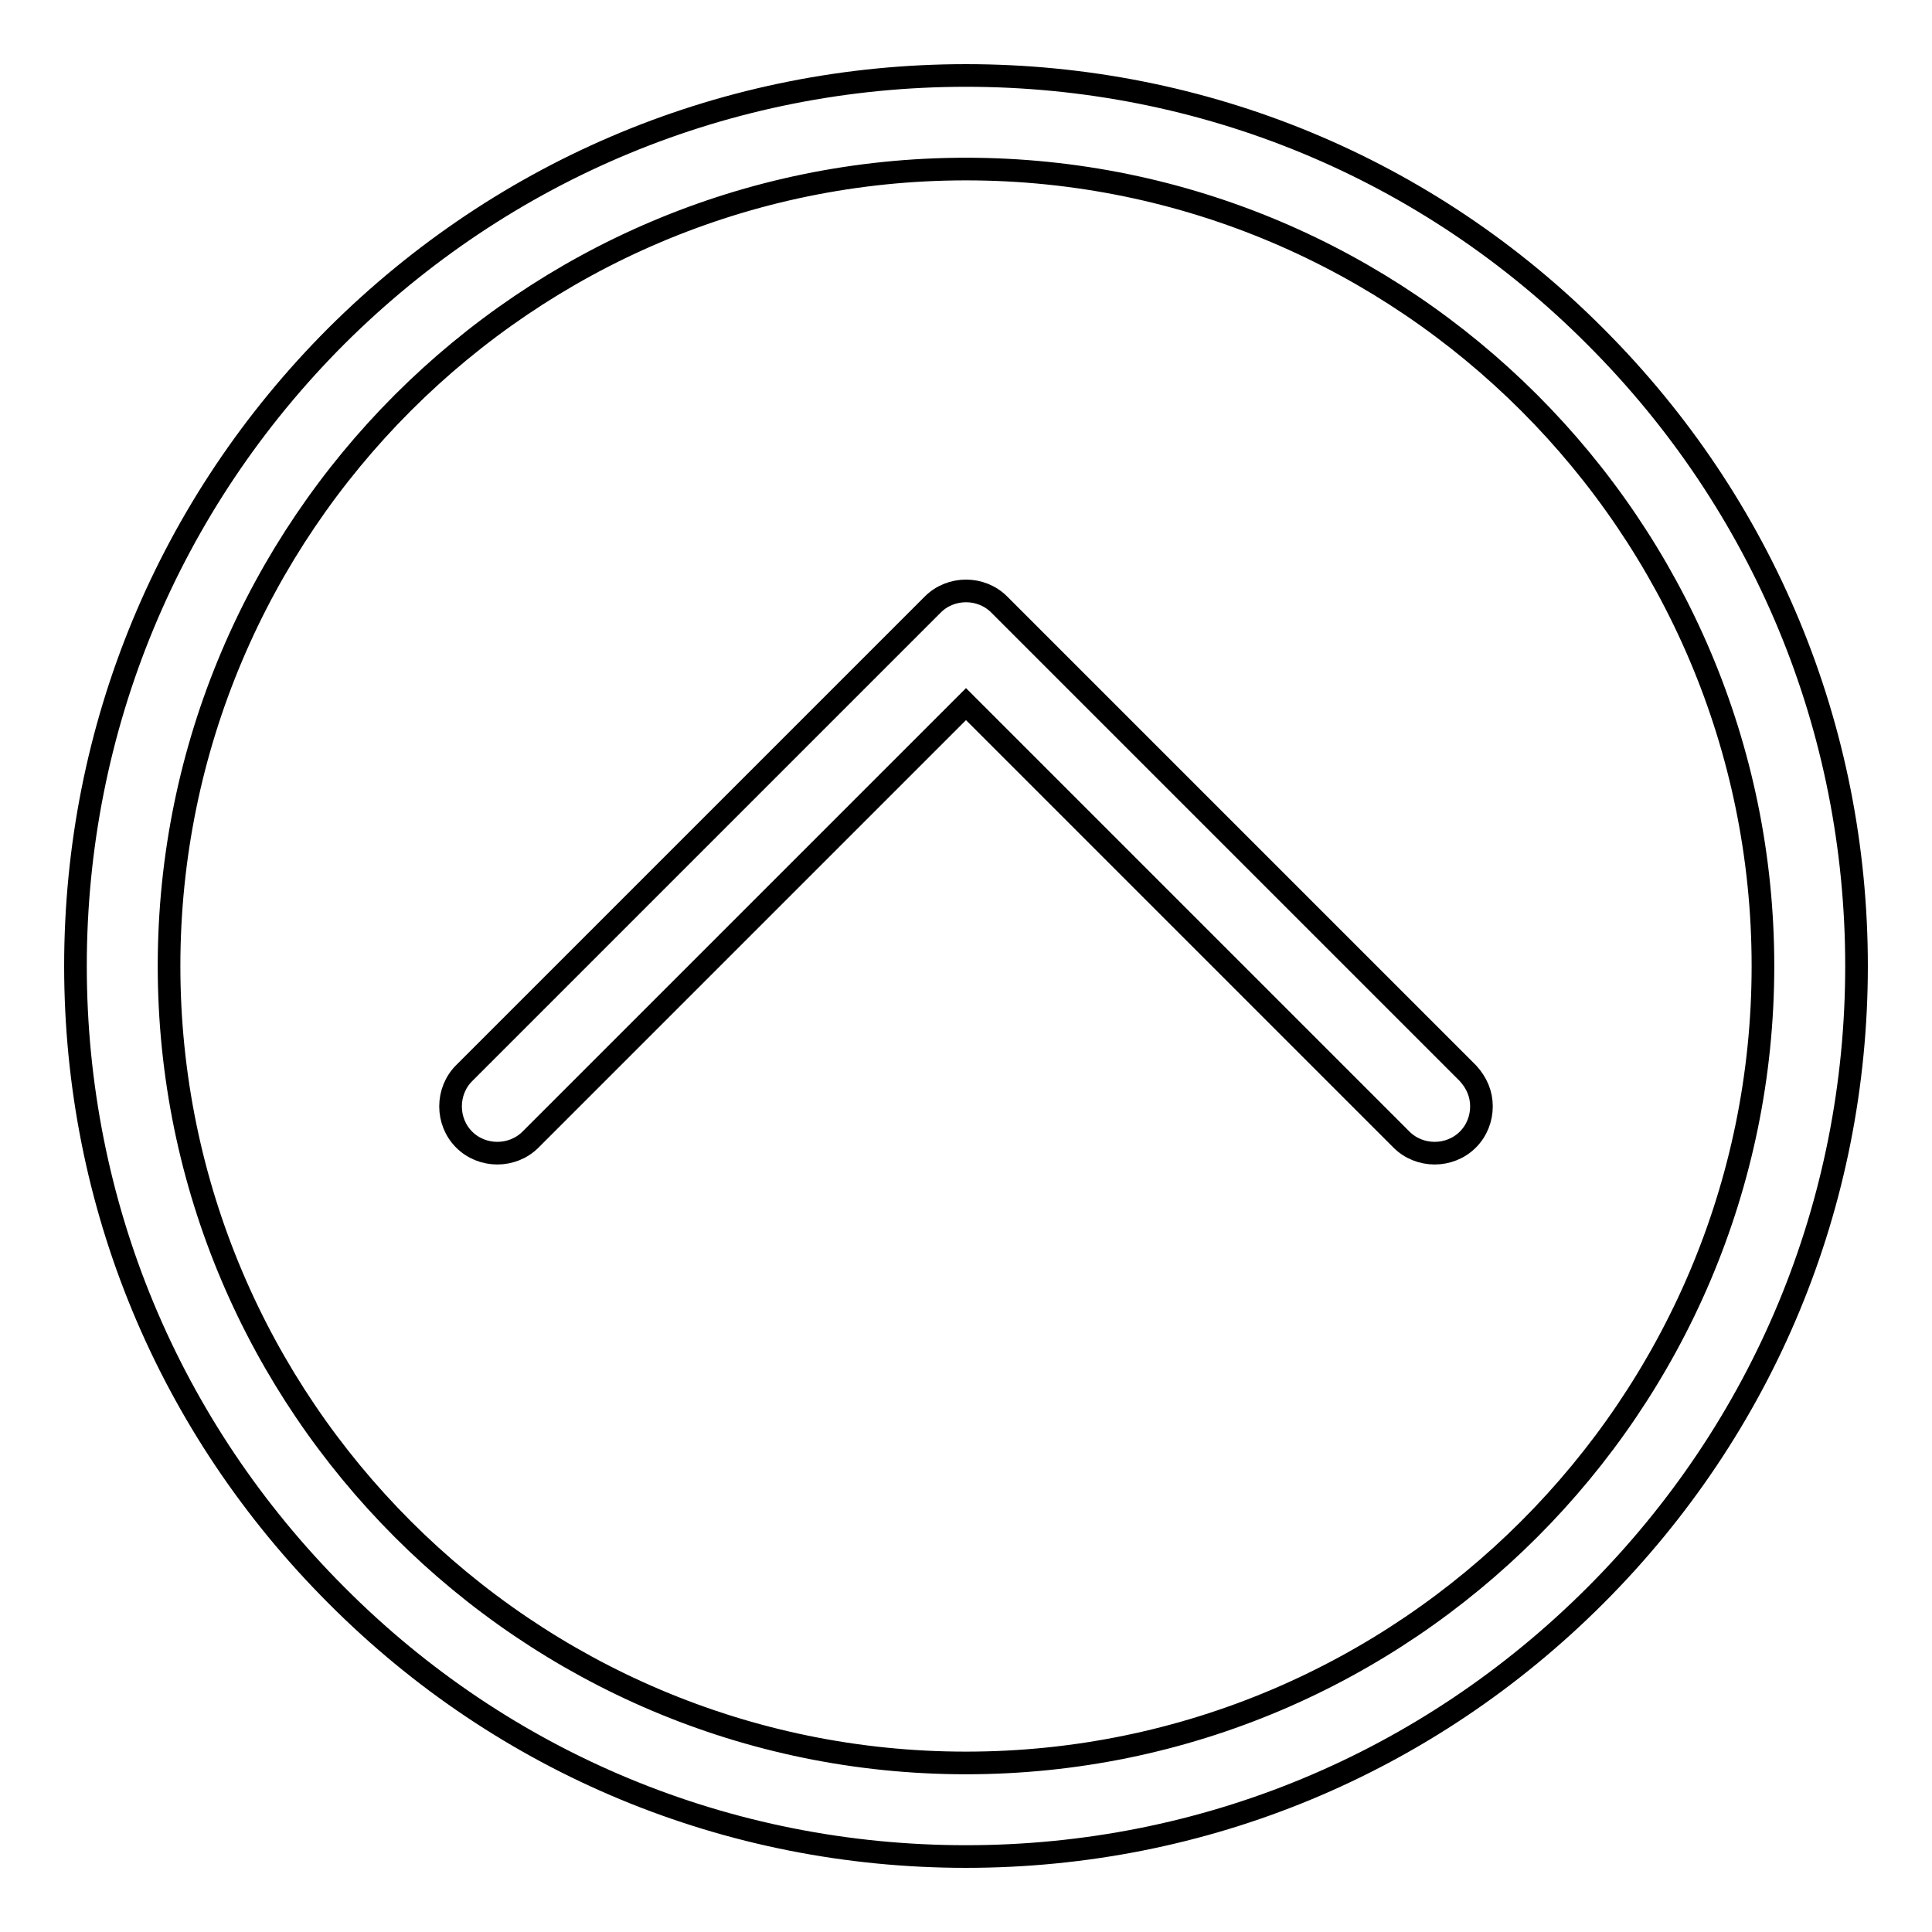 <?xml version="1.0" encoding="utf-8"?>
<!-- Svg Vector Icons : http://www.onlinewebfonts.com/icon -->
<!DOCTYPE svg PUBLIC "-//W3C//DTD SVG 1.1//EN" "http://www.w3.org/Graphics/SVG/1.1/DTD/svg11.dtd">
<svg version="1.1" xmlns="http://www.w3.org/2000/svg" xmlns:xlink="http://www.w3.org/1999/xlink" x="0px" y="0px" viewBox="0 0 256 256" enable-background="new 0 0 256 256" xml:space="preserve">
<g> <path stroke-width="3" fill-opacity="0" stroke="#000000"  d="M44.6,44.5C22.3,66.8,10,96.5,10,128c0,31.5,12.3,61.1,34.6,83.4C66.8,233.7,96.5,246,128,246 c31.5,0,61.1-12.3,83.4-34.6c22.3-22.3,34.6-51.9,34.6-83.4c0-31.5-12.3-61.1-34.6-83.4C189.2,22.3,159.5,10,128,10 C96.5,10,66.9,22.3,44.6,44.5L44.6,44.5z M233.6,128c0,58.2-47.4,105.6-105.6,105.6c-58.2,0-105.6-47.4-105.6-105.6 C22.4,69.8,69.8,22.4,128,22.4C186.2,22.4,233.6,69.8,233.6,128z M196.3,146.6c0,1.6-0.6,3.2-1.8,4.4c-2.4,2.4-6.4,2.4-8.8,0 L128,93.3L70.3,151c-2.4,2.4-6.4,2.4-8.8,0s-2.4-6.4,0-8.8l62.1-62.1c2.4-2.4,6.4-2.4,8.8,0l62.1,62.1 C195.7,143.5,196.3,145,196.3,146.6L196.3,146.6z"/></g>
</svg>